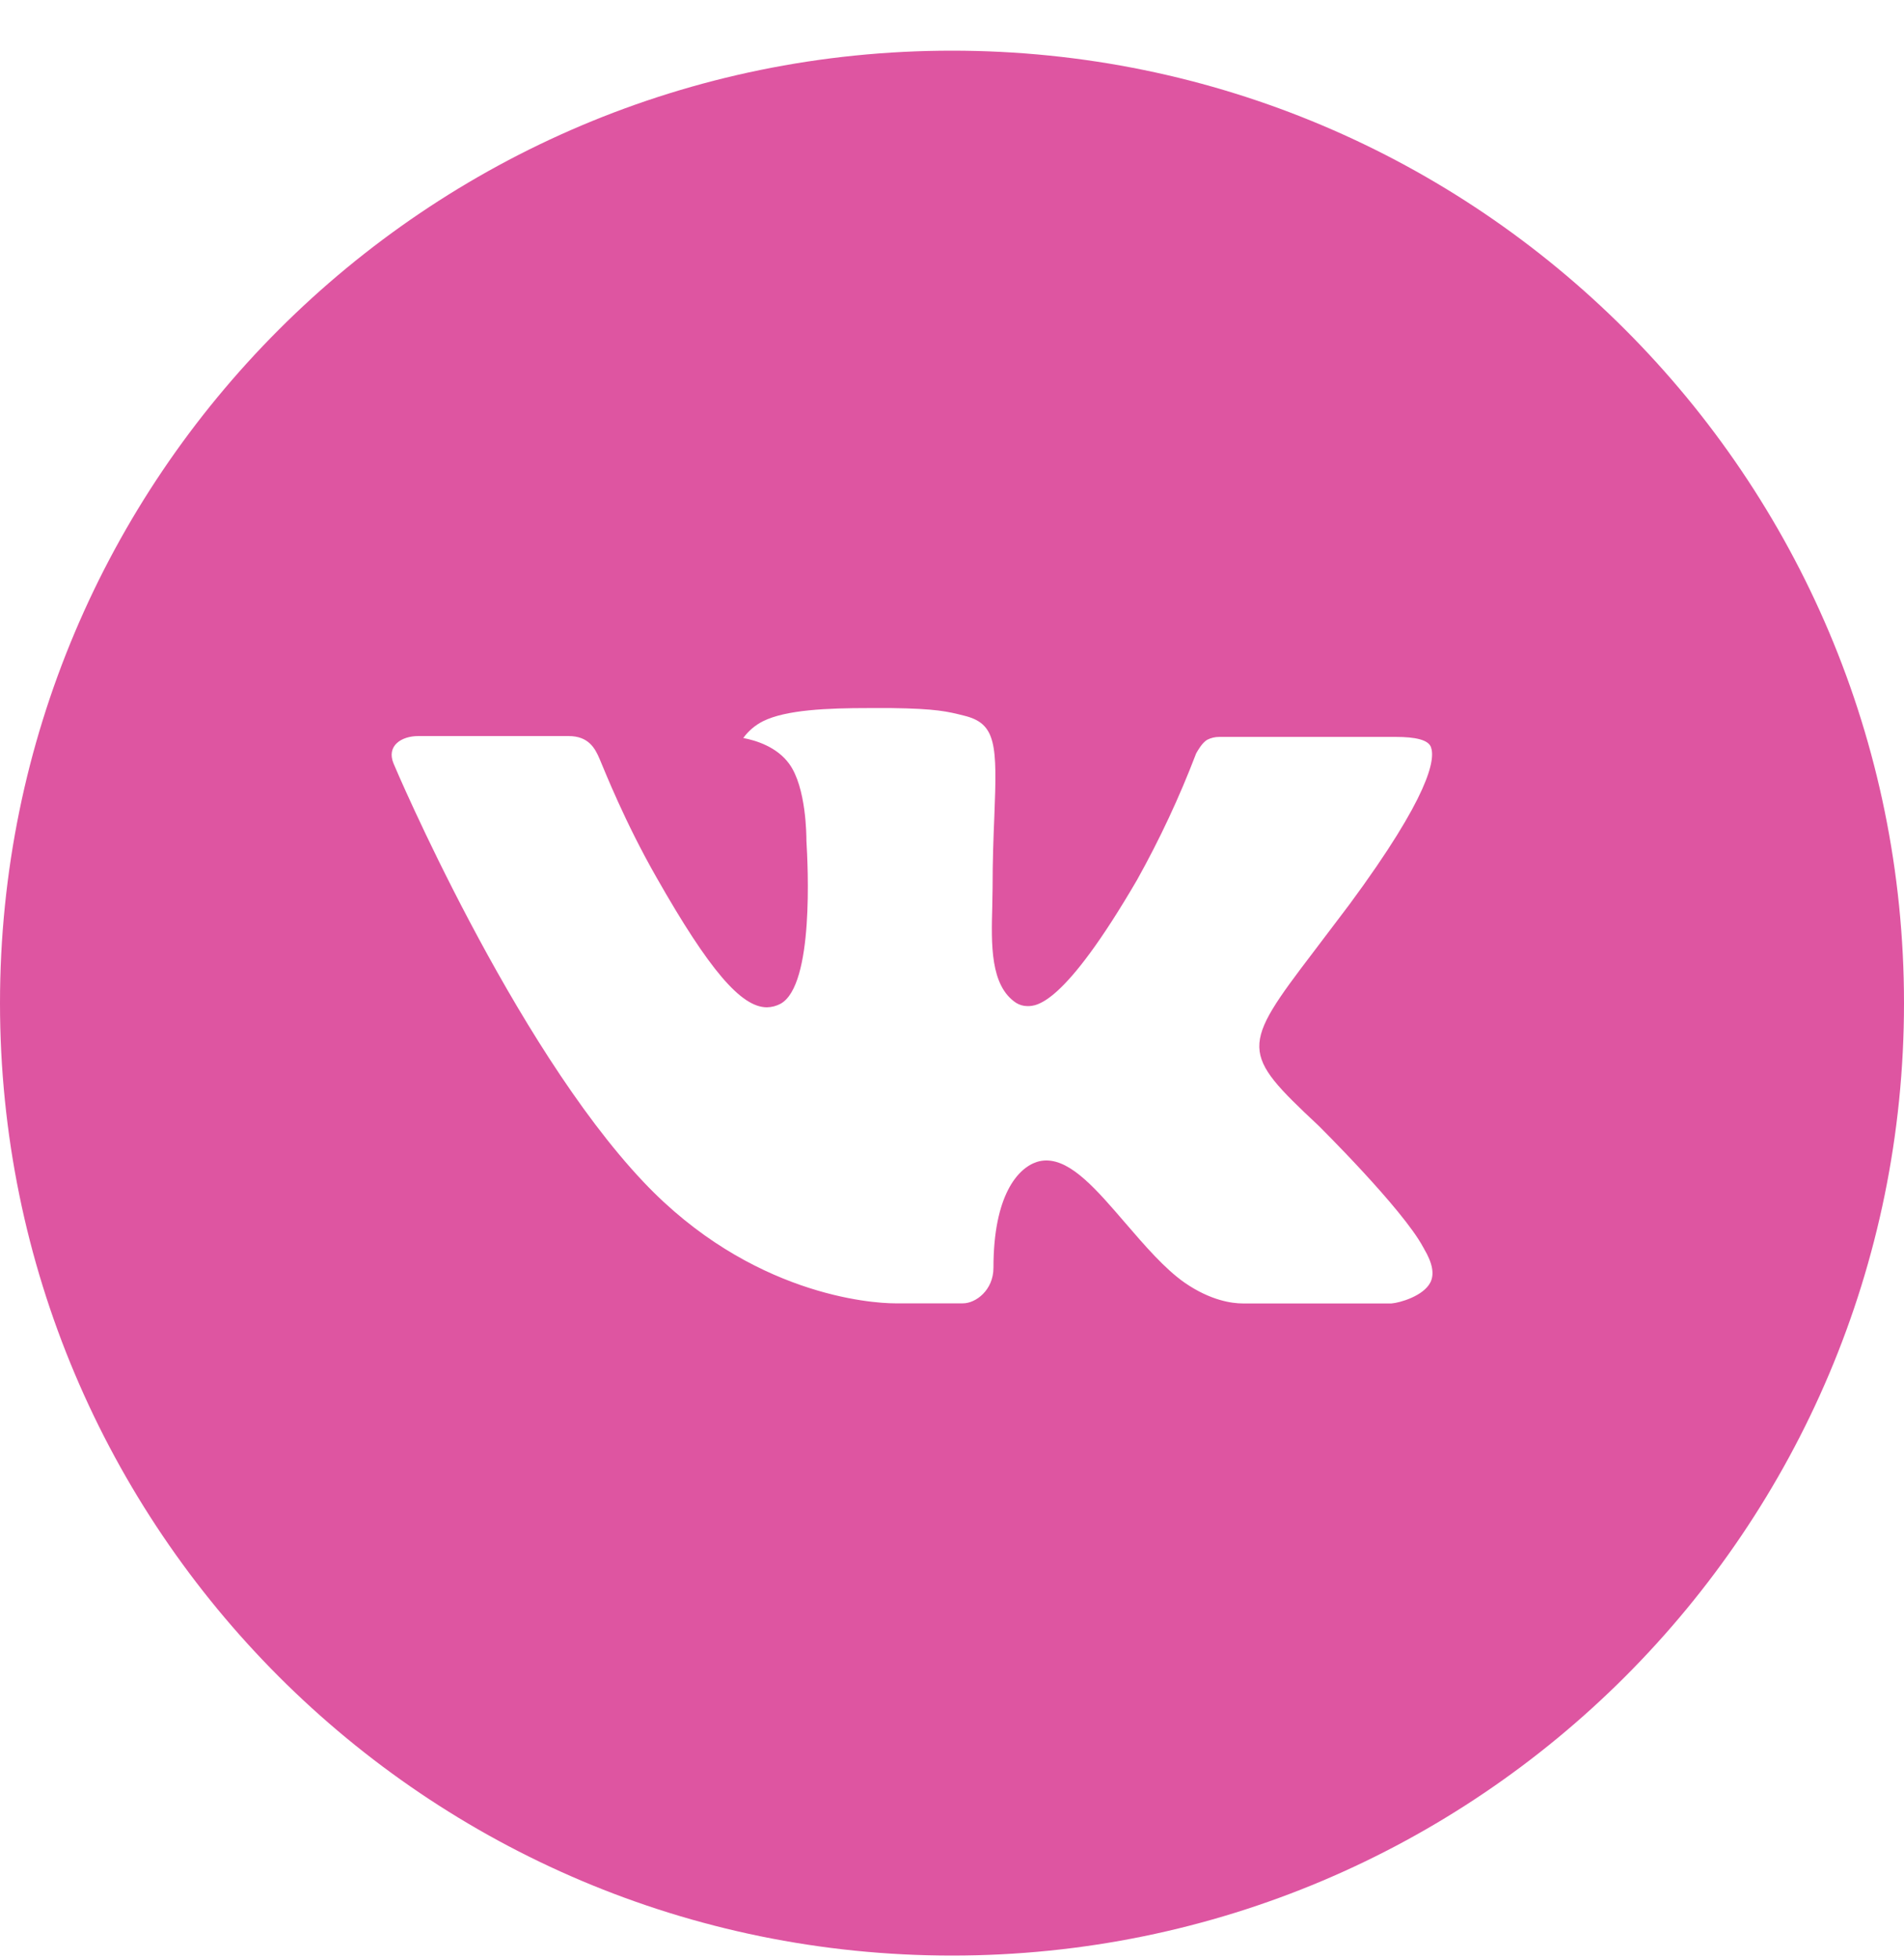<?xml version="1.0" encoding="UTF-8"?> <svg xmlns="http://www.w3.org/2000/svg" width="35" height="36" viewBox="0 0 35 36" fill="none"><path d="M17.5 0.931C7.835 0.931 0 8.766 0 18.431C0 28.096 7.835 35.931 17.5 35.931C27.165 35.931 35 28.096 35 18.431C35 8.766 27.165 0.931 17.5 0.931ZM24.23 20.675C24.23 20.675 25.778 22.203 26.159 22.912C26.17 22.926 26.175 22.941 26.179 22.948C26.334 23.209 26.37 23.411 26.294 23.562C26.166 23.814 25.729 23.938 25.579 23.949H22.845C22.655 23.949 22.258 23.9 21.777 23.568C21.407 23.309 21.042 22.884 20.686 22.471C20.156 21.855 19.697 21.322 19.234 21.322C19.175 21.322 19.116 21.331 19.06 21.349C18.71 21.462 18.262 21.962 18.262 23.293C18.262 23.708 17.934 23.947 17.702 23.947H16.45C16.023 23.947 13.801 23.798 11.833 21.721C9.423 19.178 7.253 14.078 7.235 14.03C7.098 13.701 7.381 13.524 7.689 13.524H10.451C10.819 13.524 10.939 13.748 11.023 13.947C11.122 14.178 11.483 15.099 12.075 16.134C13.036 17.822 13.624 18.508 14.097 18.508C14.185 18.507 14.272 18.484 14.35 18.442C14.966 18.099 14.851 15.903 14.824 15.447C14.824 15.361 14.822 14.464 14.507 14.034C14.281 13.722 13.896 13.604 13.663 13.56C13.757 13.43 13.882 13.324 14.025 13.252C14.448 13.041 15.21 13.01 15.967 13.01H16.388C17.208 13.021 17.42 13.073 17.717 13.148C18.319 13.292 18.331 13.681 18.278 15.009C18.262 15.387 18.246 15.813 18.246 16.316C18.246 16.426 18.24 16.543 18.24 16.666C18.222 17.343 18.2 18.11 18.678 18.426C18.74 18.465 18.812 18.485 18.885 18.486C19.051 18.486 19.551 18.486 20.903 16.165C21.32 15.418 21.683 14.642 21.988 13.843C22.015 13.795 22.096 13.649 22.19 13.593C22.26 13.557 22.338 13.539 22.416 13.54H25.663C26.017 13.54 26.259 13.593 26.305 13.73C26.385 13.947 26.29 14.608 24.808 16.615L24.146 17.489C22.803 19.25 22.803 19.339 24.23 20.675V20.675Z" fill="#DE55A1"></path></svg> 
